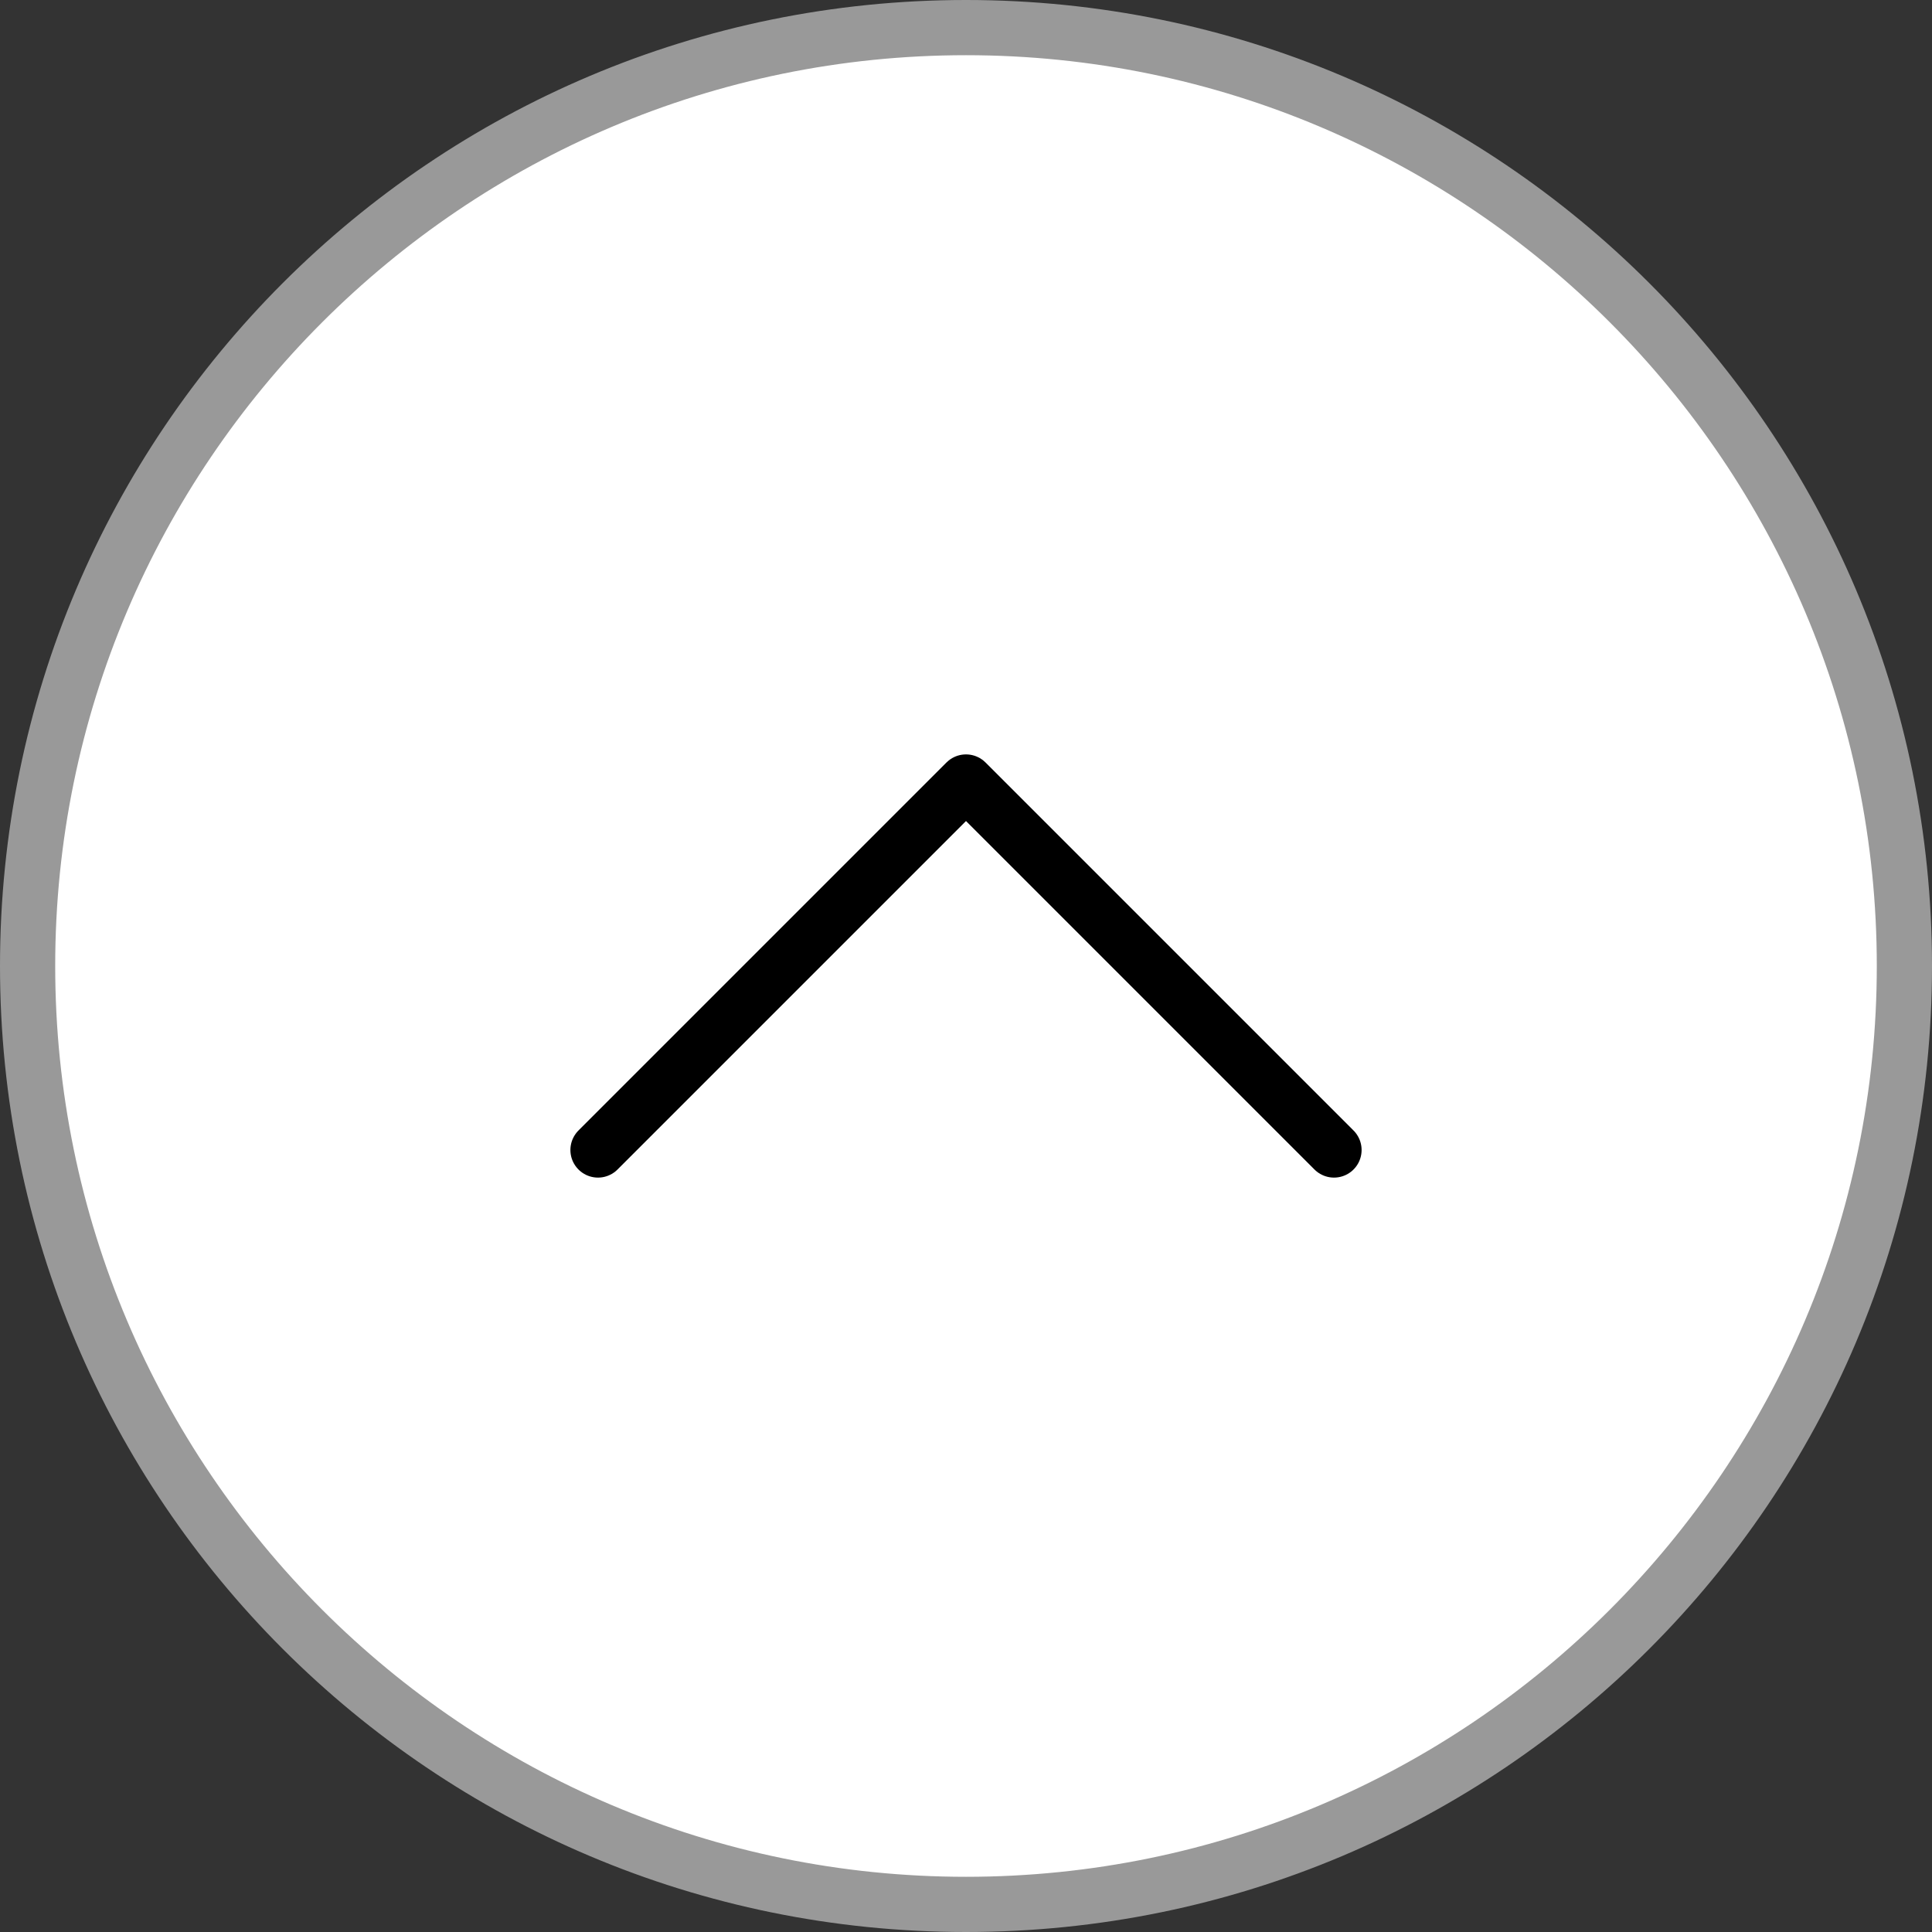 <?xml version="1.0" encoding="utf-8"?>
<!-- Generator: Adobe Illustrator 24.0.3, SVG Export Plug-In . SVG Version: 6.00 Build 0)  -->
<svg version="1.1" id="レイヤー_1" xmlns="http://www.w3.org/2000/svg" xmlns:xlink="http://www.w3.org/1999/xlink" x="0px"
	 y="0px" viewBox="0 0 105 105" style="enable-background:new 0 0 105 105;" xml:space="preserve">
<rect x="0" y="0" width="105" height="105" fill="#333333" stroke="none"/>
<style type="text/css">
	.st0{fill:#FFFFFF;}
	.st1{fill:#999999;}
	.st2{fill:none;stroke:#000;stroke-width:3;stroke-linecap:round;stroke-linejoin:round;}
</style>
<title>topofpage</title>
<g id="レイヤー_2_1_">
	<g id="レイヤー_1-2">
		<circle class="st0" cx="52.5" cy="52.5" r="51"/>
		<path class="st1" d="M52.5,3C79.8,3,102,25.2,102,52.5S79.8,102,52.5,102S3,79.8,3,52.5C3,25.2,25.2,3,52.5,3 M52.5,0
			C23.5,0,0,23.5,0,52.5S23.5,105,52.5,105S105,81.5,105,52.5C105,23.5,81.5,0,52.5,0z"/>
		<polyline class="st2" points="32.5,62.5 52.5,42.5 72.5,62.5 		"/>
	</g>
</g>
</svg>
